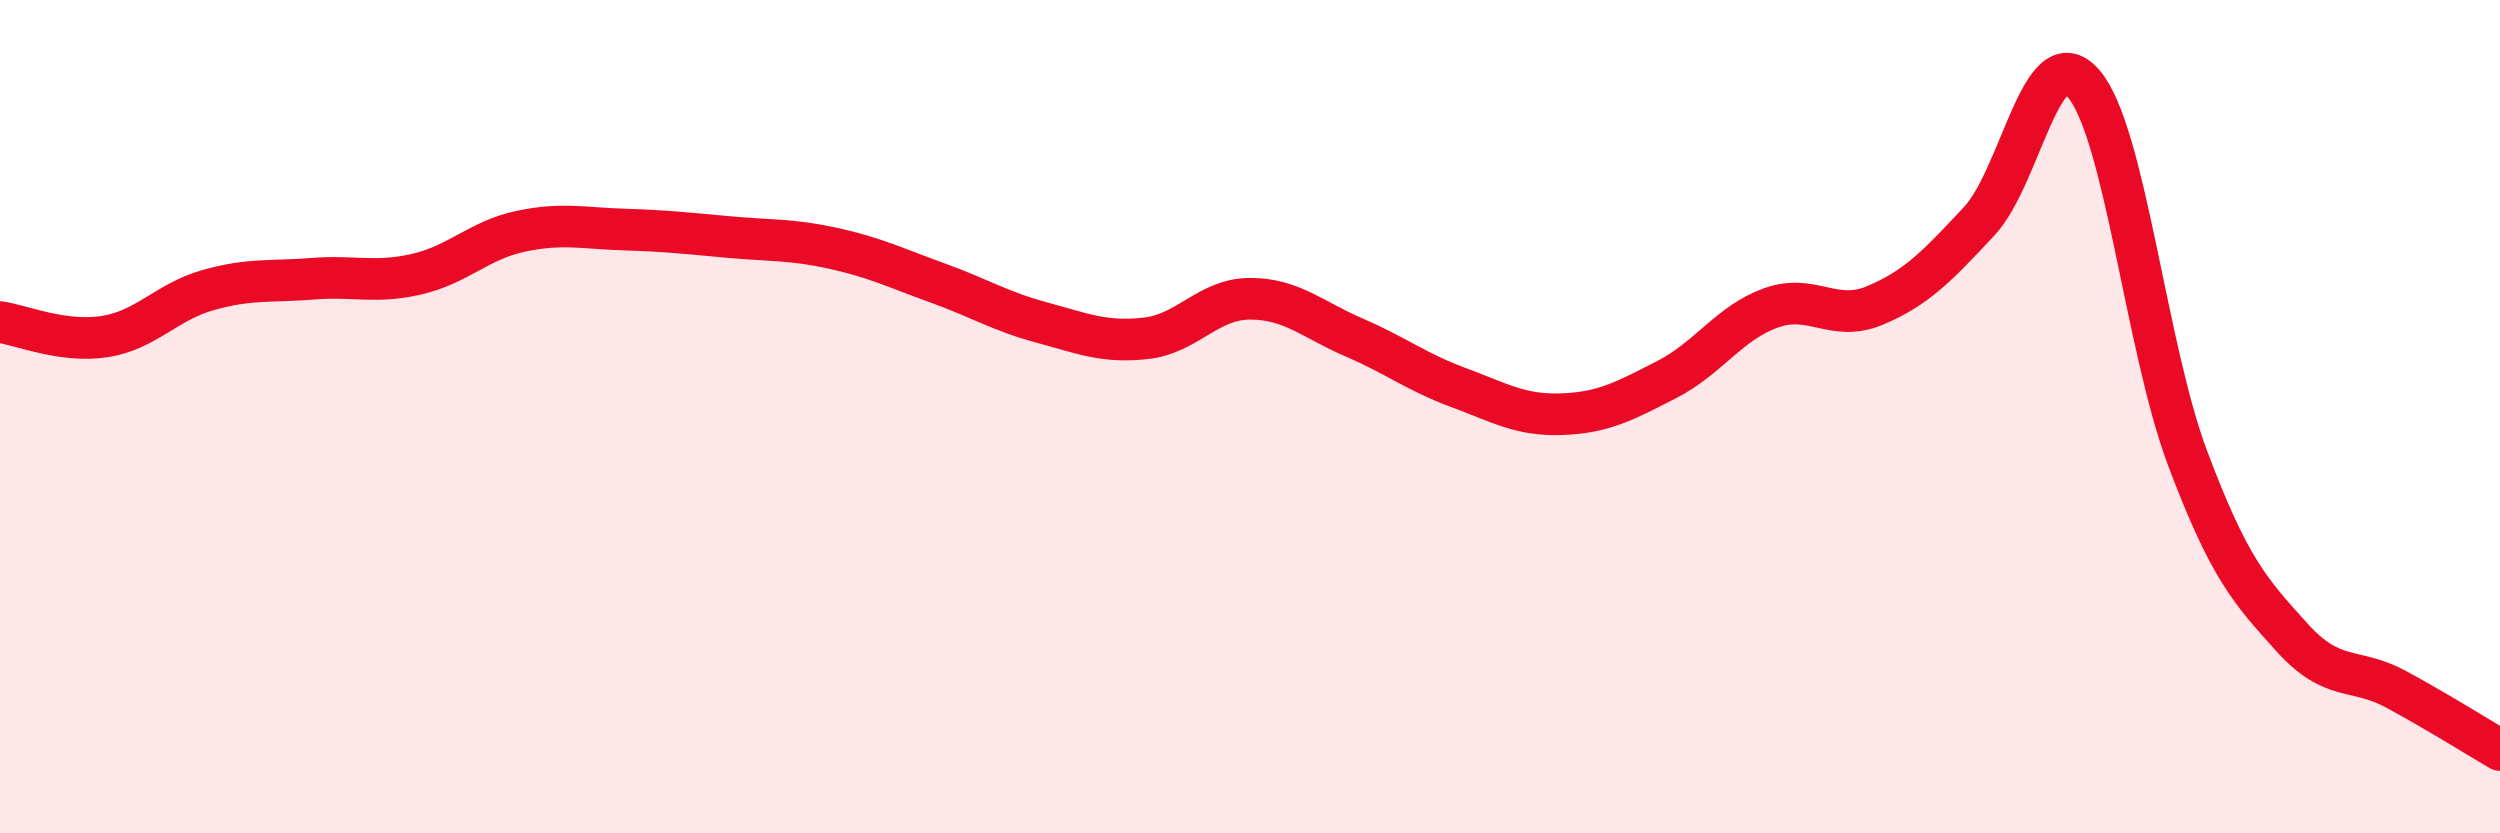 
    <svg width="60" height="20" viewBox="0 0 60 20" xmlns="http://www.w3.org/2000/svg">
      <path
        d="M 0,7.73 C 0.5,7.8 1.5,8.23 2.5,8.08 C 3.5,7.93 4,7.24 5,6.96 C 6,6.68 6.5,6.77 7.5,6.69 C 8.5,6.61 9,6.81 10,6.58 C 11,6.35 11.5,5.76 12.5,5.55 C 13.5,5.34 14,5.48 15,5.51 C 16,5.54 16.5,5.6 17.5,5.69 C 18.5,5.78 19,5.74 20,5.96 C 21,6.18 21.5,6.43 22.5,6.79 C 23.5,7.15 24,7.47 25,7.74 C 26,8.01 26.5,8.23 27.5,8.12 C 28.5,8.01 29,7.17 30,7.17 C 31,7.17 31.5,7.67 32.5,8.1 C 33.5,8.53 34,8.93 35,9.3 C 36,9.67 36.5,9.98 37.5,9.94 C 38.5,9.9 39,9.62 40,9.11 C 41,8.6 41.5,7.75 42.5,7.39 C 43.5,7.03 44,7.75 45,7.33 C 46,6.91 46.5,6.38 47.5,5.31 C 48.5,4.24 49,0.86 50,2 C 51,3.14 51.5,8.33 52.5,10.99 C 53.5,13.65 54,14.18 55,15.29 C 56,16.4 56.5,16 57.5,16.54 C 58.5,17.08 59.5,17.71 60,18L60 20L0 20Z"
        fill="#EB0A25"
        opacity="0.1"
        stroke-linecap="round"
        stroke-linejoin="round"
      />
      <path
        d="M 0,7.73 C 0.5,7.8 1.5,8.23 2.5,8.08 C 3.5,7.93 4,7.24 5,6.96 C 6,6.68 6.5,6.77 7.5,6.69 C 8.5,6.61 9,6.81 10,6.58 C 11,6.35 11.5,5.76 12.5,5.55 C 13.5,5.34 14,5.48 15,5.51 C 16,5.54 16.5,5.6 17.5,5.69 C 18.5,5.78 19,5.74 20,5.96 C 21,6.18 21.5,6.43 22.5,6.79 C 23.5,7.15 24,7.47 25,7.74 C 26,8.01 26.5,8.23 27.5,8.12 C 28.5,8.01 29,7.17 30,7.17 C 31,7.17 31.5,7.67 32.5,8.1 C 33.5,8.53 34,8.93 35,9.3 C 36,9.67 36.5,9.98 37.5,9.94 C 38.5,9.9 39,9.62 40,9.11 C 41,8.6 41.5,7.75 42.5,7.39 C 43.5,7.03 44,7.75 45,7.33 C 46,6.91 46.5,6.38 47.5,5.31 C 48.5,4.24 49,0.86 50,2 C 51,3.14 51.5,8.33 52.5,10.99 C 53.5,13.65 54,14.18 55,15.29 C 56,16.4 56.5,16 57.5,16.54 C 58.5,17.08 59.5,17.71 60,18"
        stroke="#EB0A25"
        stroke-width="1"
        fill="none"
        stroke-linecap="round"
        stroke-linejoin="round"
      />
    </svg>
  